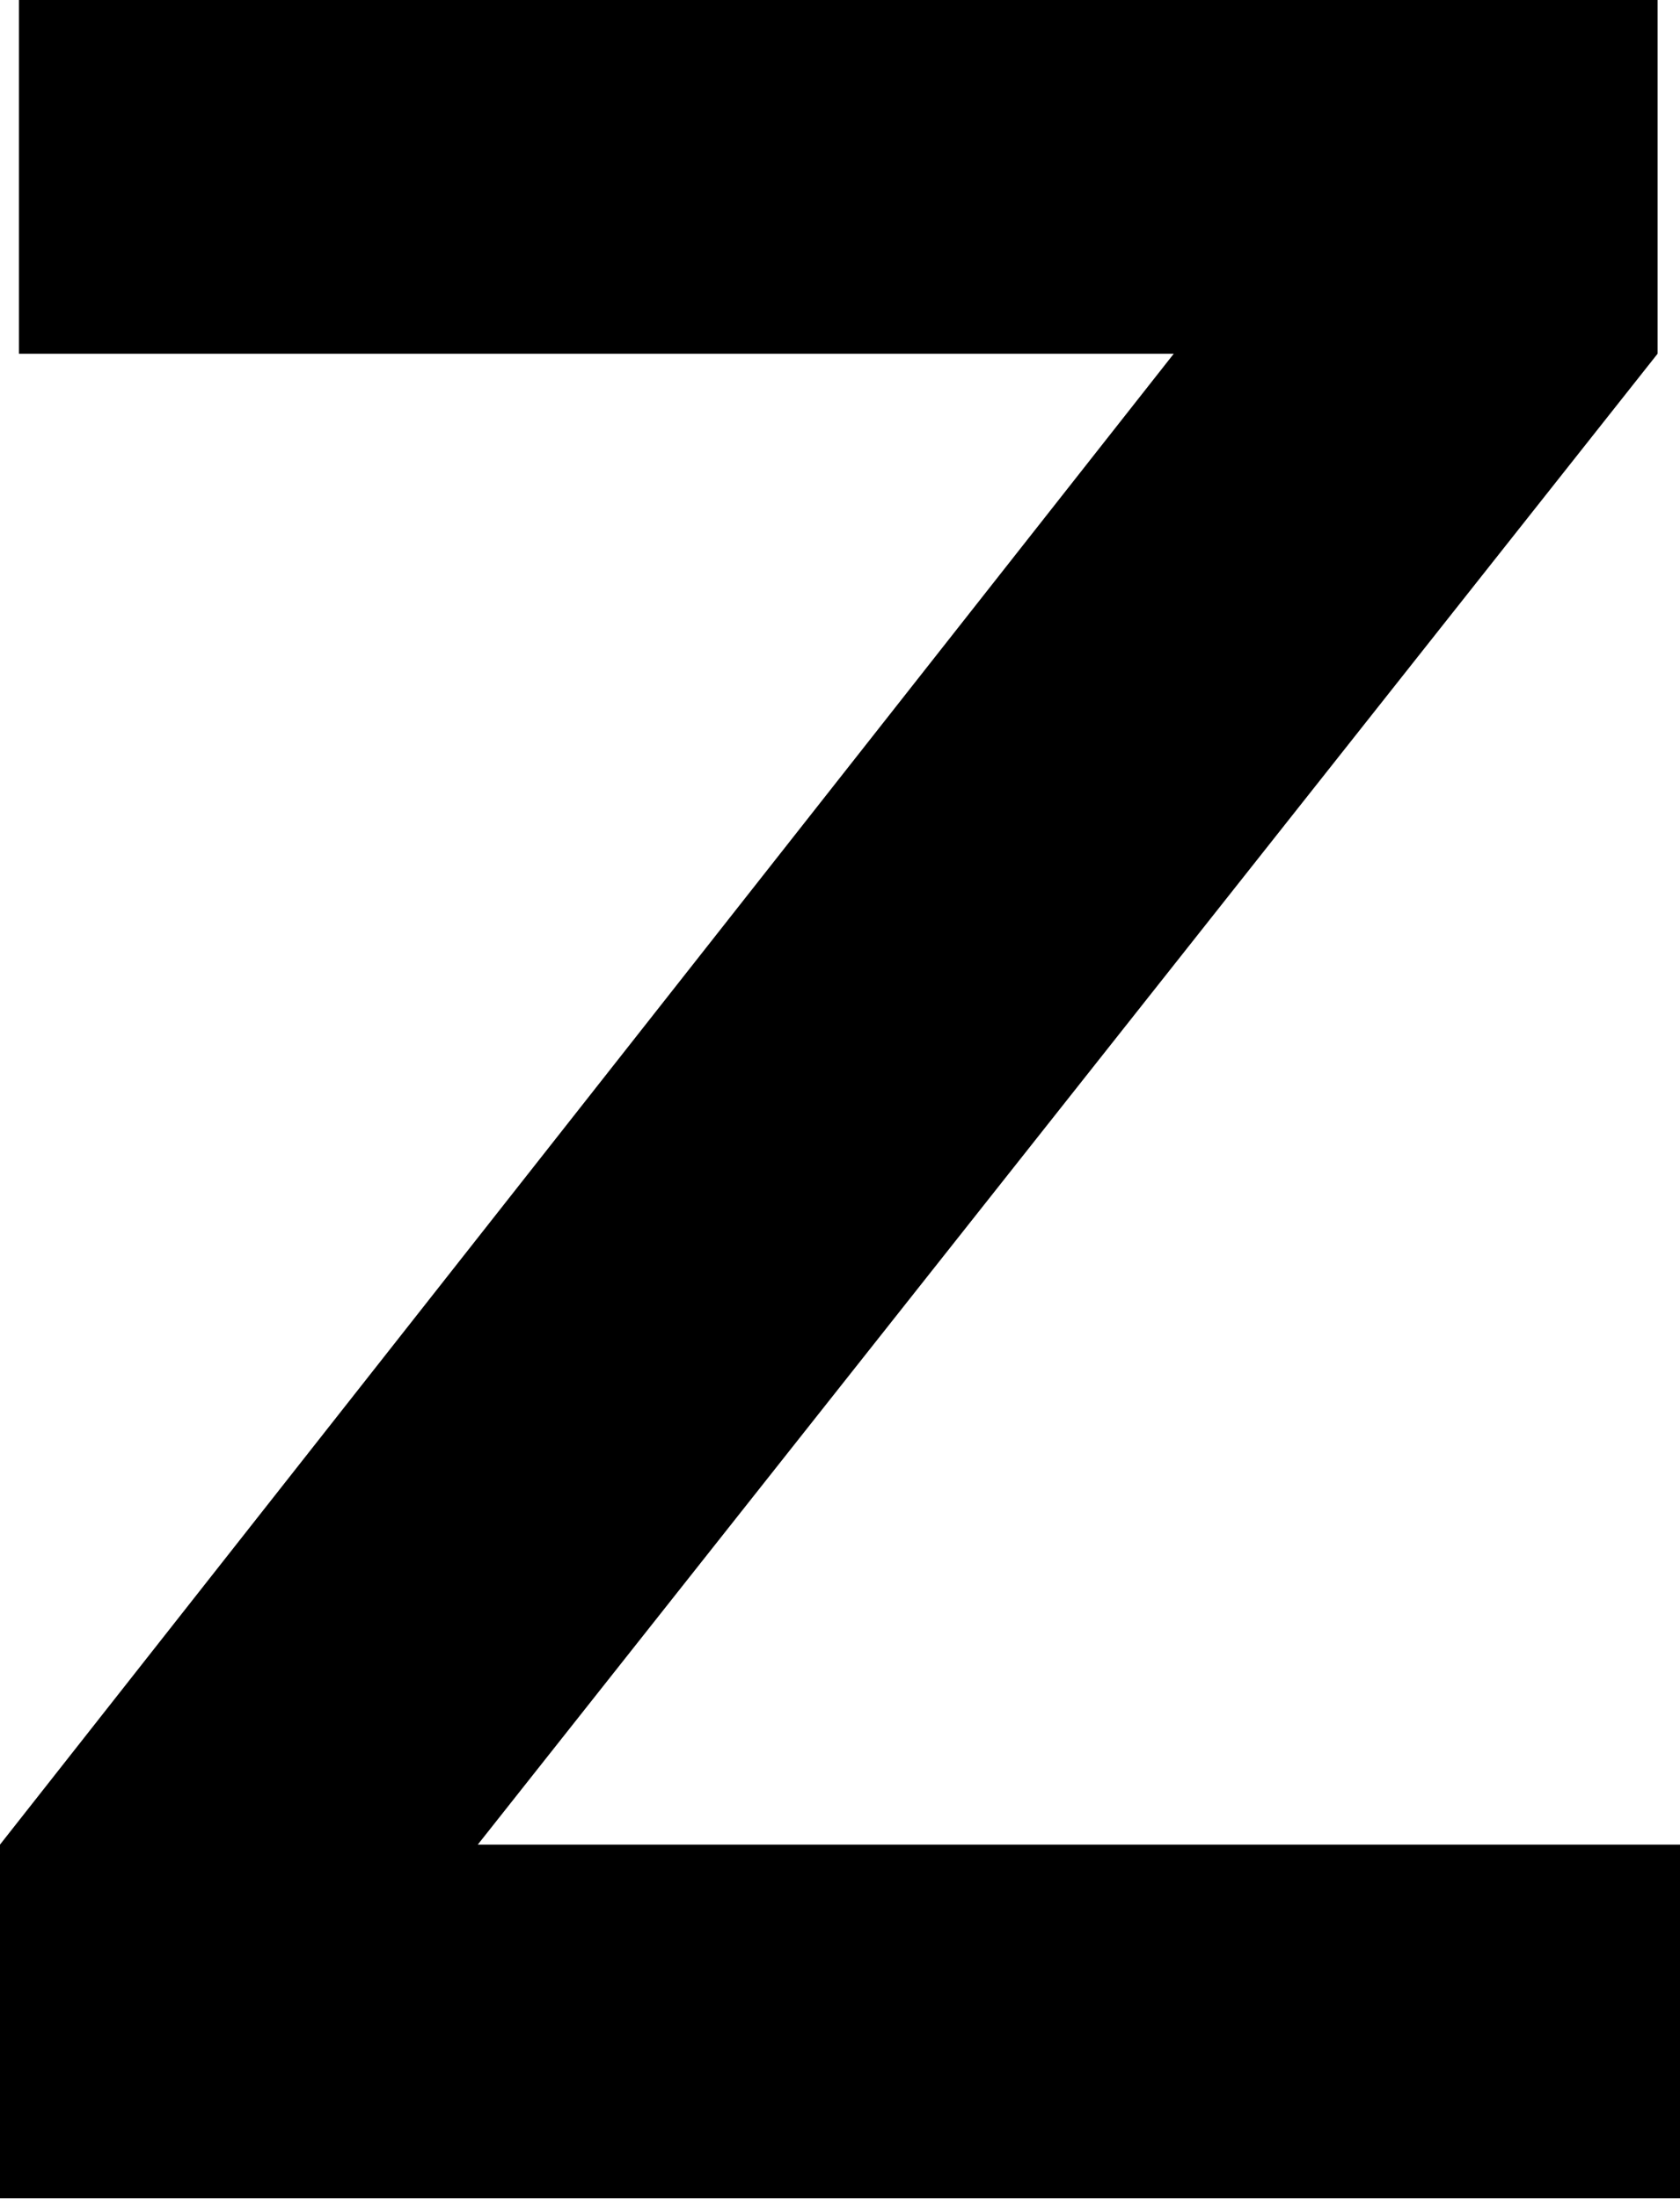 <svg xmlns="http://www.w3.org/2000/svg" viewBox="0 0 19.48 25.49"><title>artists_z</title><g id="图层_2" data-name="图层 2"><g id="图层_1-2" data-name="图层 1"><path d="M0,21.38,13.61,4.1H.22V0h19V4.1L5.54,21.38H19.48v4.1H0Z"/></g></g></svg>
